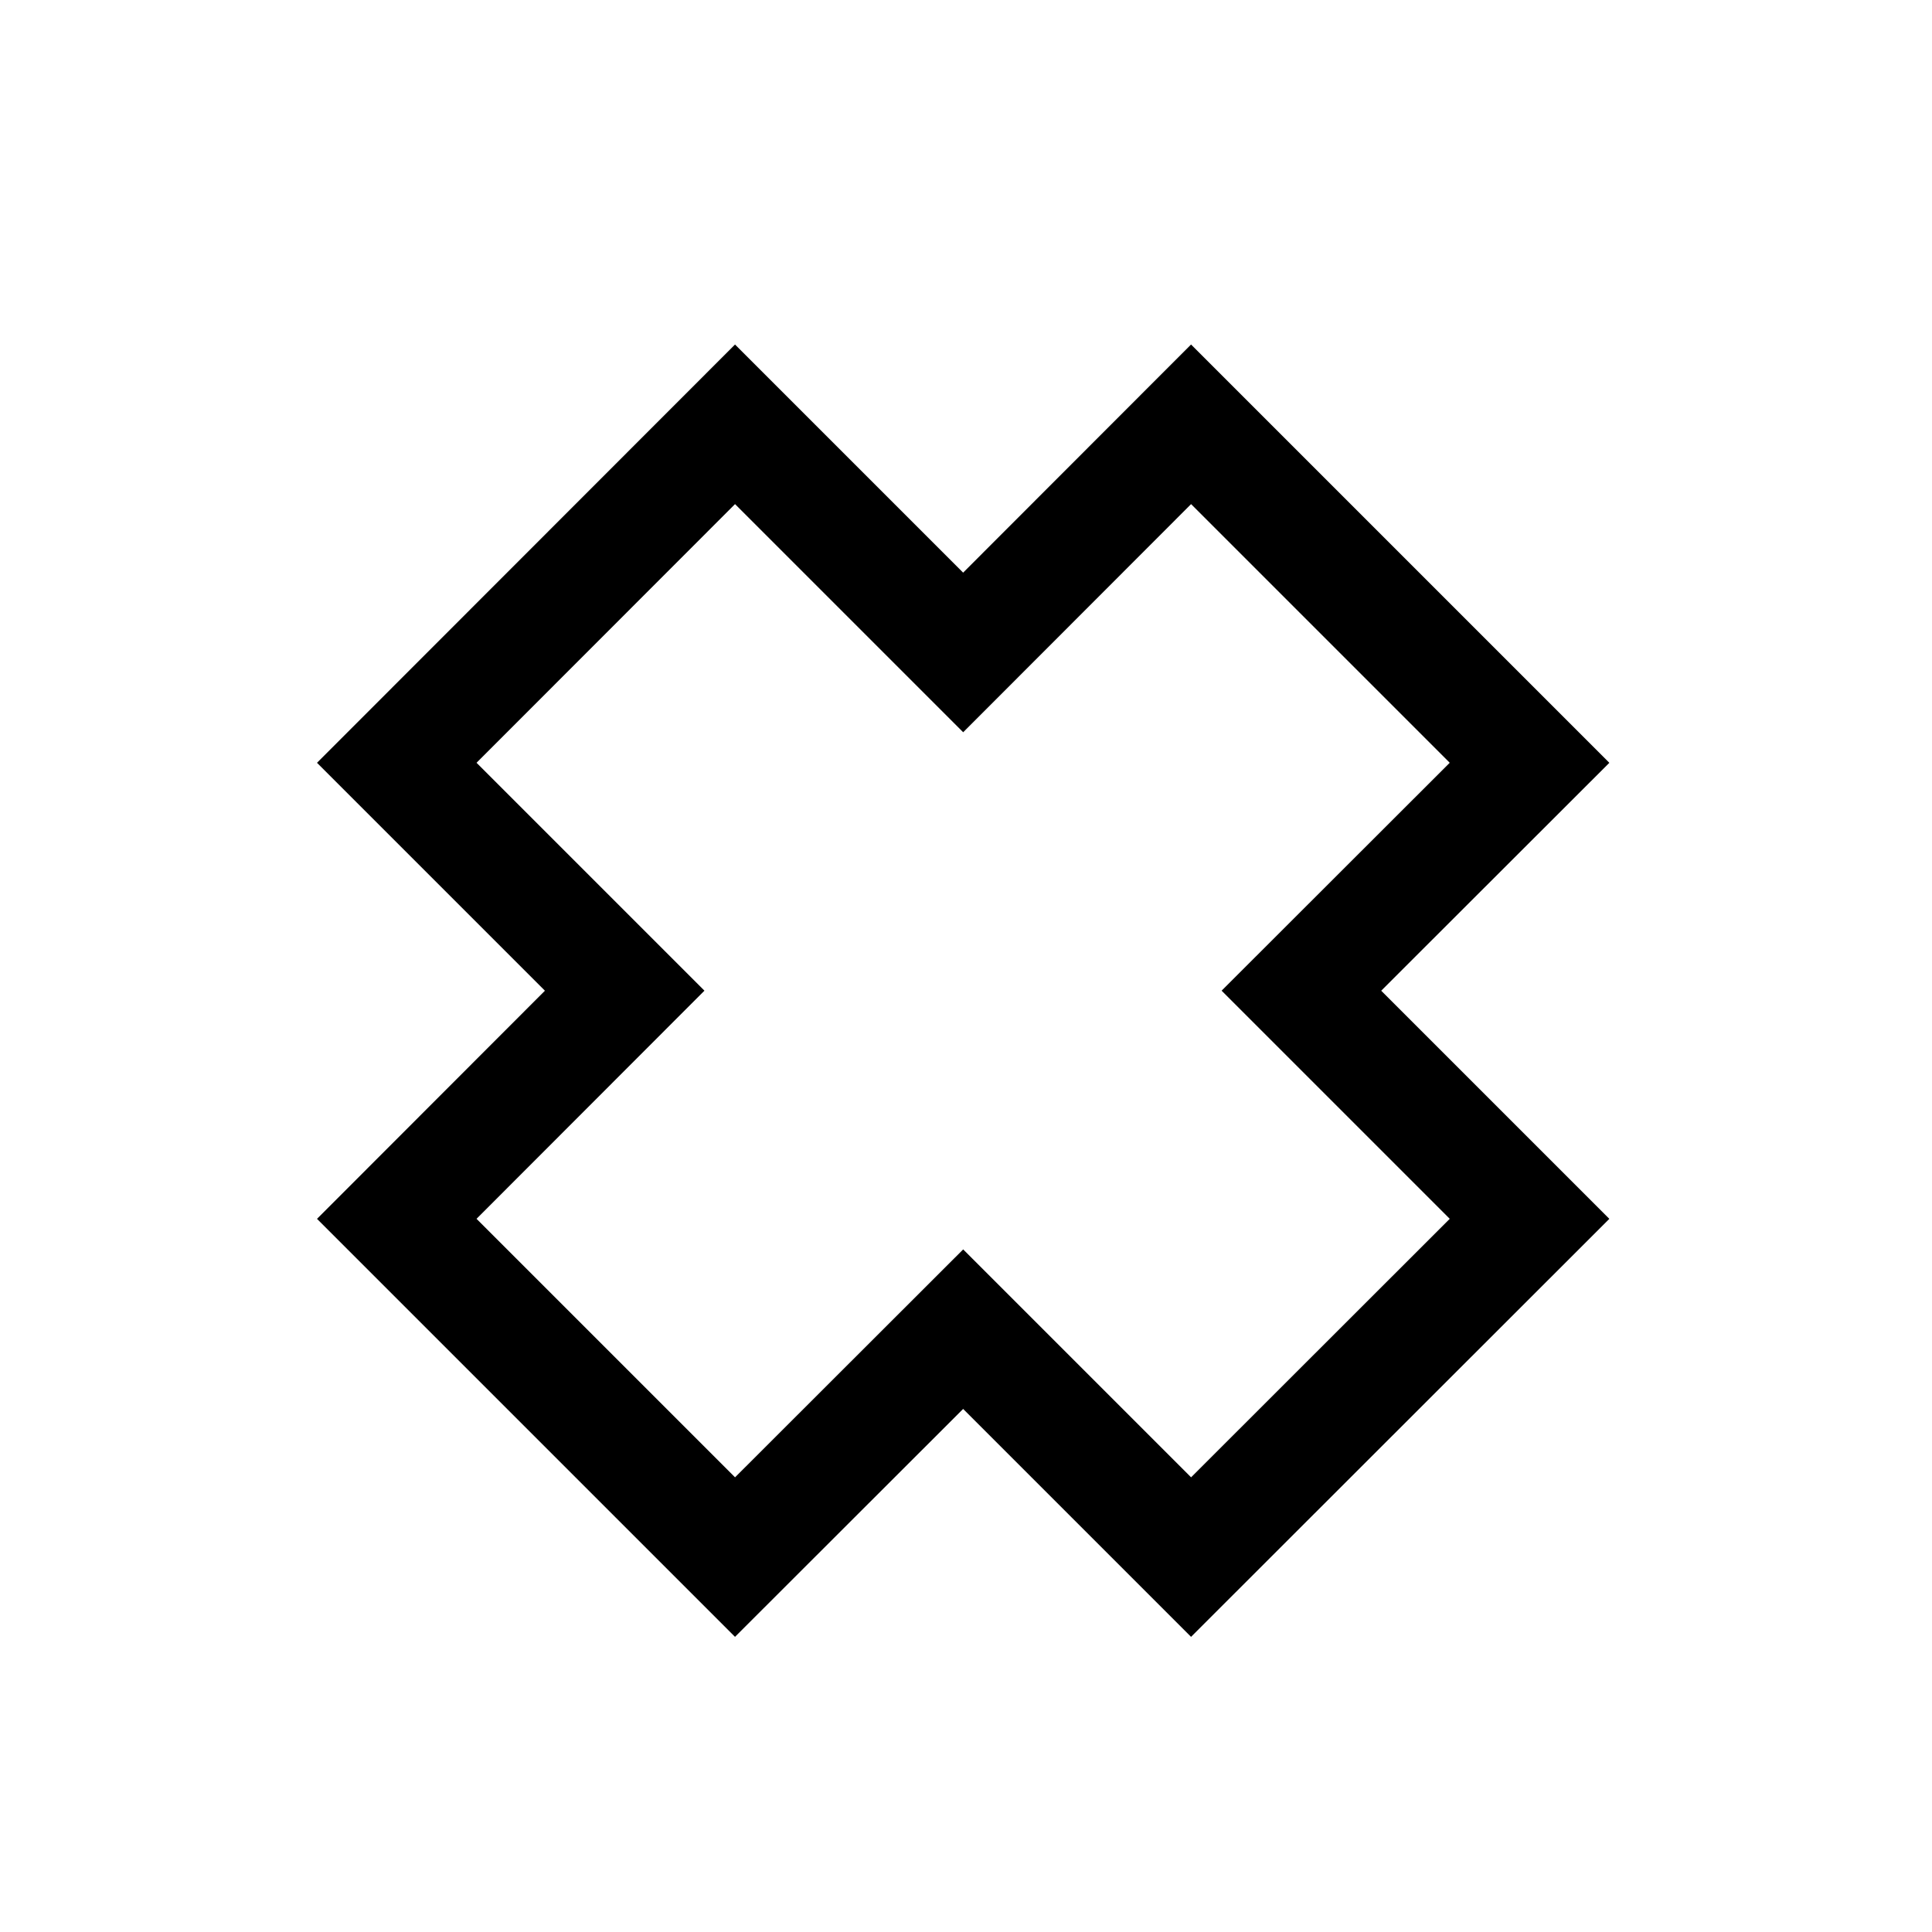 <?xml version="1.0" encoding="UTF-8"?>
<!-- Uploaded to: SVG Repo, www.svgrepo.com, Generator: SVG Repo Mixer Tools -->
<svg width="800px" height="800px" version="1.1" viewBox="144 144 512 512" xmlns="http://www.w3.org/2000/svg">
 <defs>
  <clipPath id="a">
   <path d="m148.09 148.09h503.81v503.81h-503.81z"/>
  </clipPath>
 </defs>
 <g clip-path="url(#a)">
  <path transform="matrix(.598 0 0 .598 221.88 148.09)" d="m547.6 533.3-101.1-101.1 101.1-101-150-150-101 101.1-101.1-101.1-149.9 150 101 101-101 101.1 149.9 149.9 101.1-101 101 101z" fill="none" stroke="#000000" stroke-miterlimit="10" stroke-width="50"/>
 </g>
</svg>